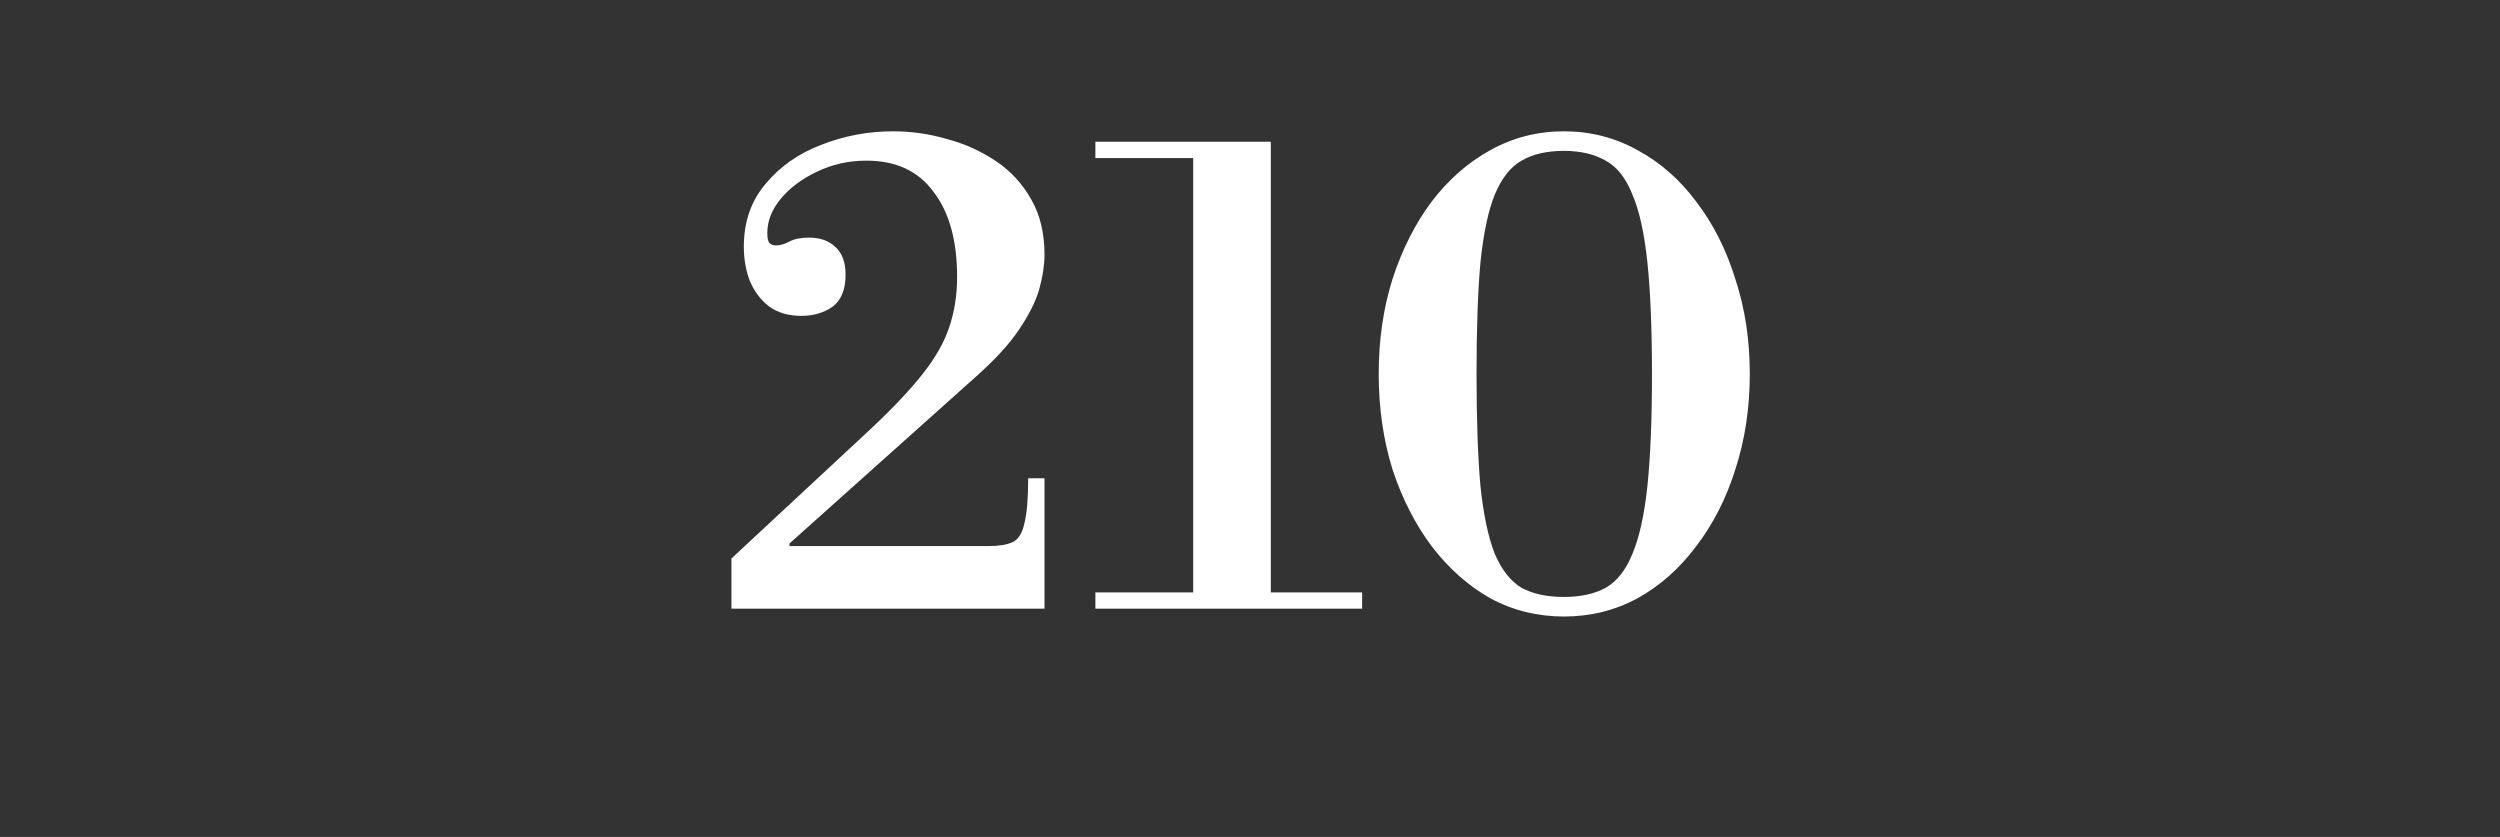 <?xml version="1.0" encoding="UTF-8"?> <svg xmlns="http://www.w3.org/2000/svg" width="230" height="77" viewBox="0 0 230 77" fill="none"><rect x="0" y="0" width="230" height="77" fill="#333333" stroke="none"/><path d="M67.293 56V51.38L80.193 39.38C82.233 37.46 83.813 35.78 84.933 34.34C86.093 32.86 86.893 31.44 87.333 30.08C87.813 28.68 88.053 27.14 88.053 25.46C88.053 22.14 87.333 19.54 85.893 17.66C84.493 15.74 82.433 14.78 79.713 14.78C78.073 14.78 76.553 15.12 75.153 15.8C73.793 16.44 72.693 17.26 71.853 18.26C71.013 19.26 70.593 20.32 70.593 21.44C70.593 21.88 70.653 22.18 70.773 22.34C70.933 22.5 71.133 22.58 71.373 22.58C71.773 22.58 72.193 22.46 72.633 22.22C73.073 21.98 73.673 21.86 74.433 21.86C75.433 21.86 76.233 22.14 76.833 22.7C77.473 23.26 77.793 24.12 77.793 25.28C77.793 26.64 77.393 27.62 76.593 28.22C75.793 28.78 74.833 29.06 73.713 29.06C72.513 29.06 71.513 28.76 70.713 28.16C69.953 27.56 69.373 26.78 68.973 25.82C68.613 24.86 68.433 23.82 68.433 22.7C68.433 20.42 69.093 18.5 70.413 16.94C71.733 15.34 73.433 14.14 75.513 13.34C77.633 12.5 79.853 12.08 82.173 12.08C83.853 12.08 85.513 12.32 87.153 12.8C88.793 13.24 90.293 13.92 91.653 14.84C93.013 15.76 94.093 16.94 94.893 18.38C95.693 19.78 96.093 21.46 96.093 23.42C96.093 24.38 95.933 25.44 95.613 26.6C95.293 27.72 94.673 28.96 93.753 30.32C92.873 31.64 91.533 33.1 89.733 34.7L72.633 50V50.24H90.933C91.893 50.24 92.633 50.12 93.153 49.88C93.673 49.64 94.033 49.08 94.233 48.2C94.473 47.28 94.593 45.88 94.593 44H96.093V56H67.293ZM100.775 56V54.5H109.775V14.54H100.775V13.04H116.915V54.5H125.315V56H100.775ZM143.881 56.72C141.441 56.72 139.181 56.16 137.101 55.04C135.061 53.88 133.261 52.28 131.701 50.24C130.181 48.2 128.981 45.84 128.101 43.16C127.261 40.44 126.841 37.52 126.841 34.4C126.841 31.28 127.261 28.38 128.101 25.7C128.981 22.98 130.181 20.6 131.701 18.56C133.261 16.52 135.061 14.94 137.101 13.82C139.181 12.66 141.441 12.08 143.881 12.08C146.321 12.08 148.581 12.66 150.661 13.82C152.741 14.94 154.541 16.52 156.061 18.56C157.621 20.6 158.821 22.98 159.661 25.7C160.541 28.38 160.981 31.28 160.981 34.4C160.981 37.52 160.541 40.44 159.661 43.16C158.821 45.84 157.621 48.2 156.061 50.24C154.541 52.28 152.741 53.88 150.661 55.04C148.581 56.16 146.321 56.72 143.881 56.72ZM143.881 54.92C145.401 54.92 146.681 54.64 147.721 54.08C148.761 53.48 149.581 52.44 150.181 50.96C150.821 49.44 151.281 47.36 151.561 44.72C151.841 42.04 151.981 38.6 151.981 34.4C151.981 30.24 151.841 26.82 151.561 24.14C151.281 21.46 150.821 19.38 150.181 17.9C149.581 16.38 148.761 15.34 147.721 14.78C146.681 14.18 145.401 13.88 143.881 13.88C142.321 13.88 141.021 14.18 139.981 14.78C138.981 15.34 138.161 16.38 137.521 17.9C136.921 19.38 136.481 21.46 136.201 24.14C135.961 26.82 135.841 30.24 135.841 34.4C135.841 38.6 135.961 42.04 136.201 44.72C136.481 47.36 136.921 49.44 137.521 50.96C138.161 52.44 138.981 53.48 139.981 54.08C141.021 54.64 142.321 54.92 143.881 54.92Z" fill="white"></path></svg> 